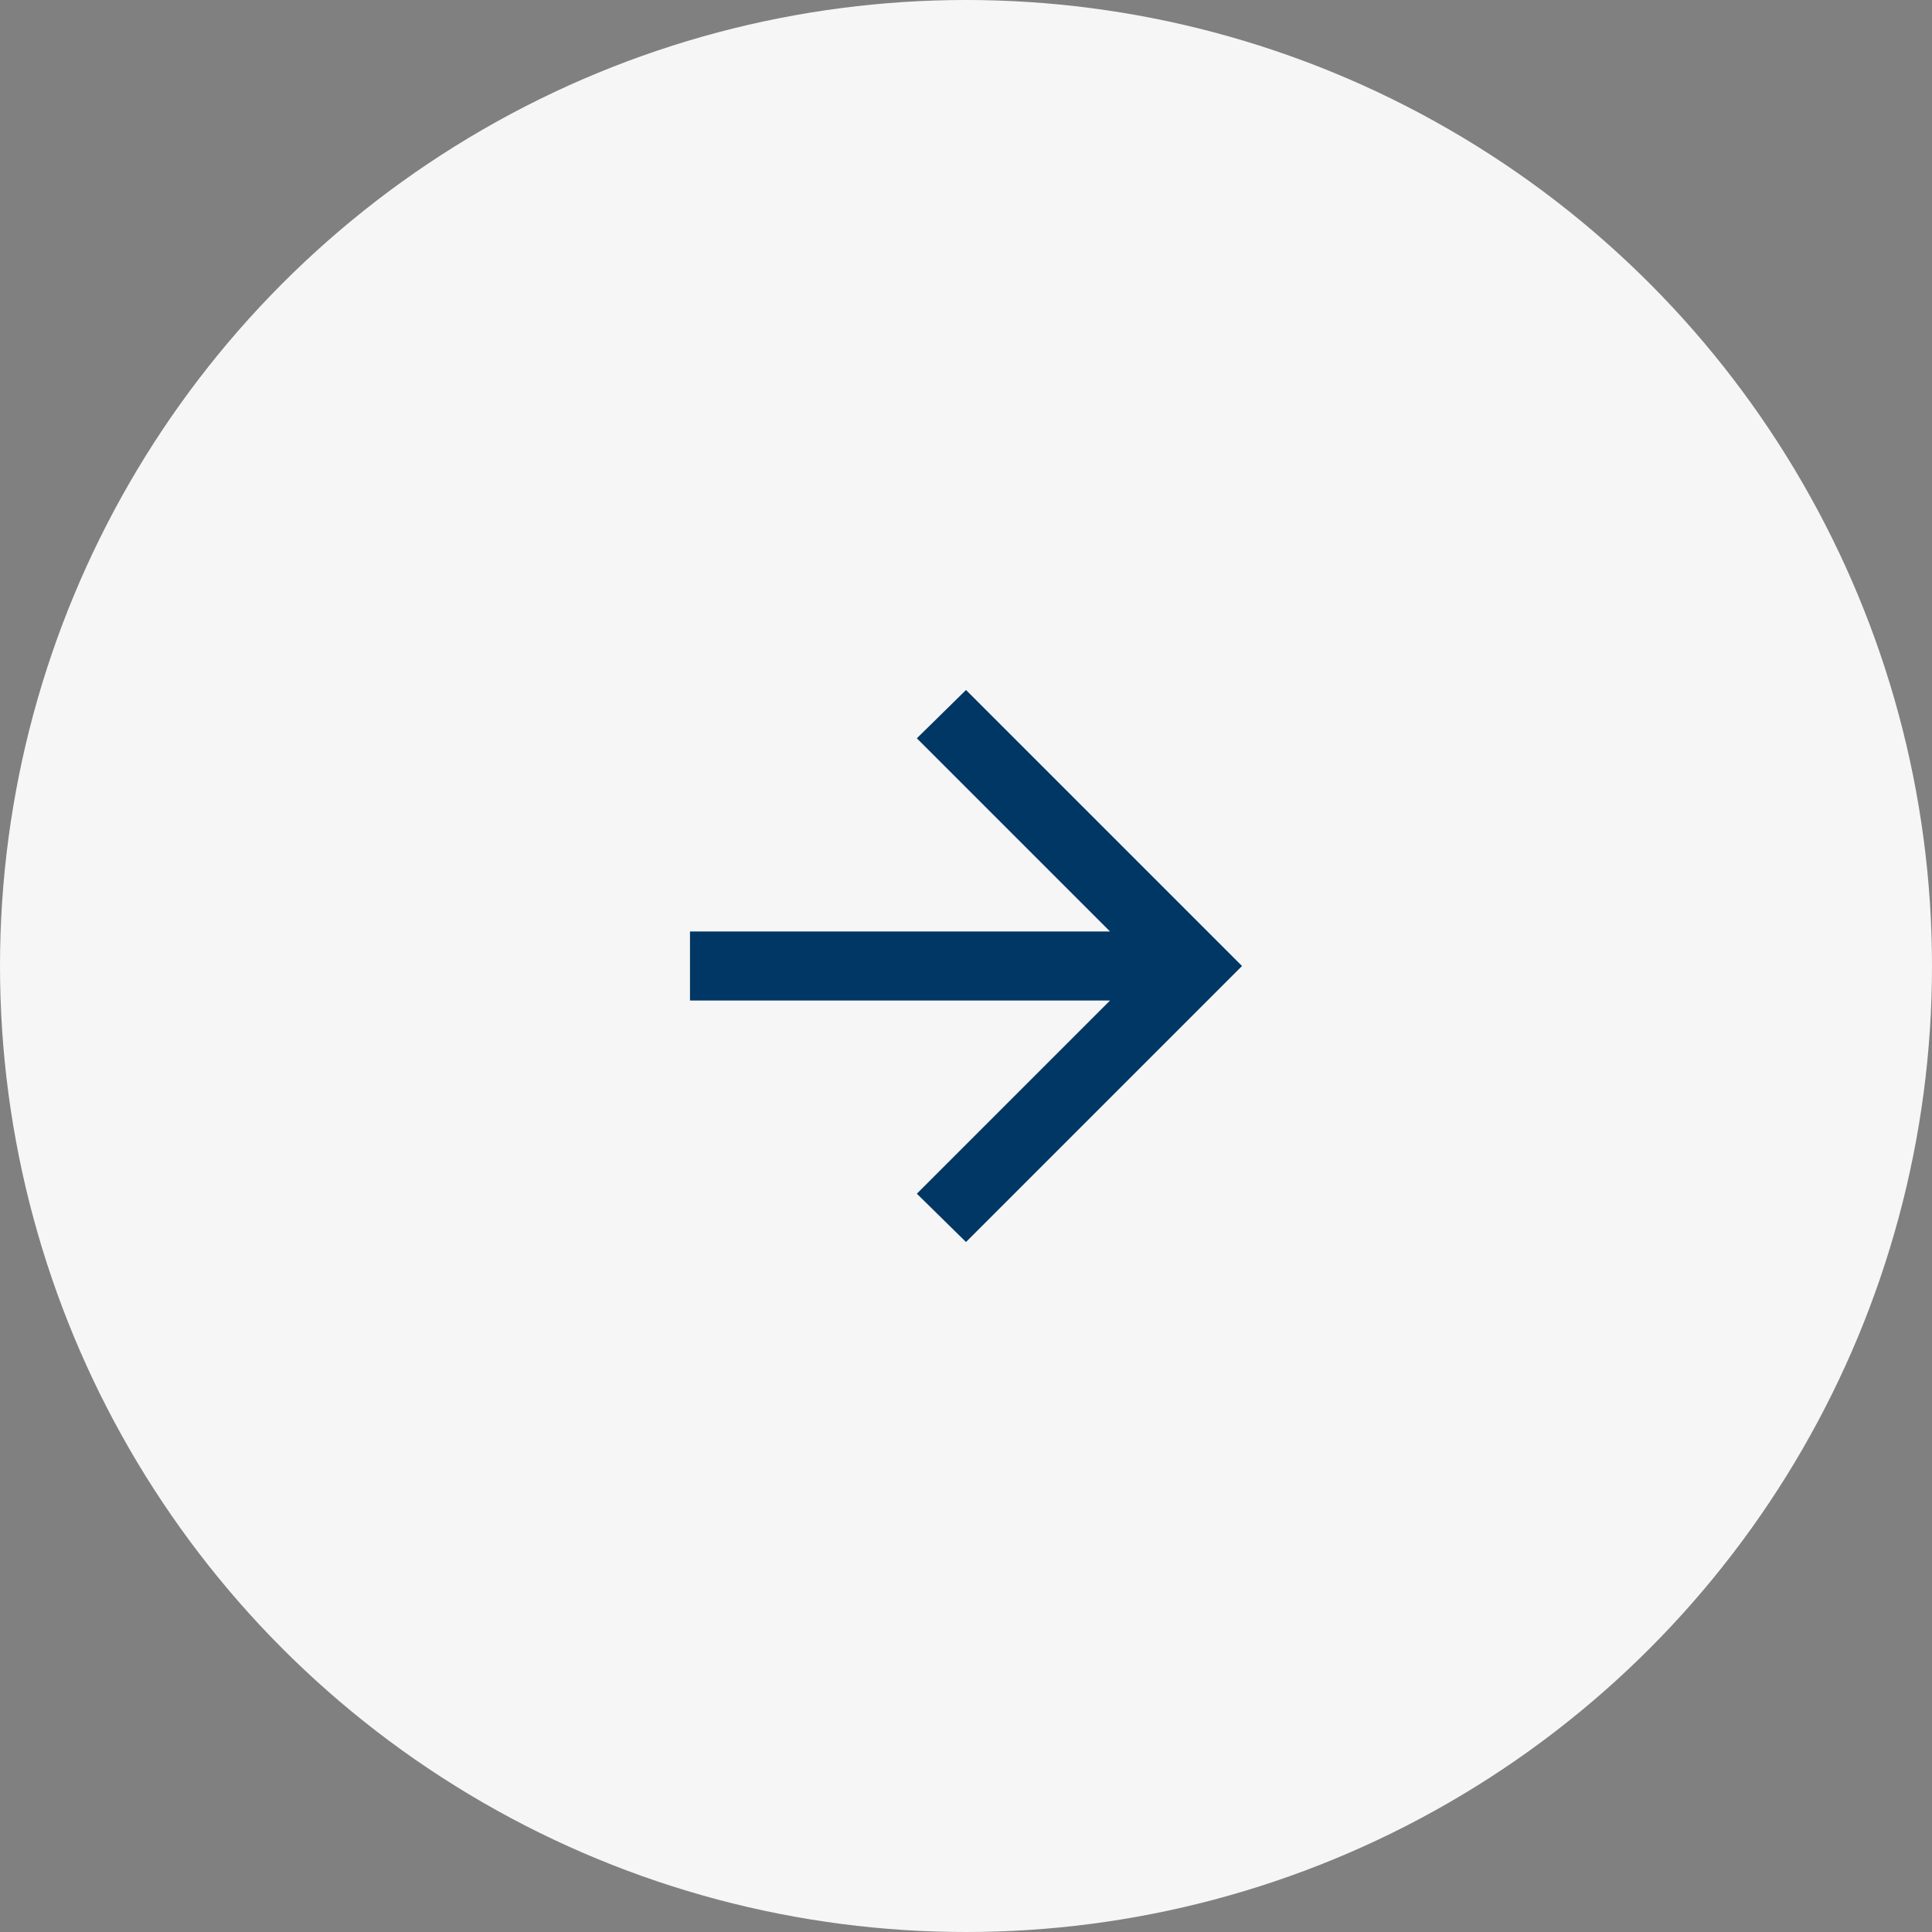 <svg xmlns="http://www.w3.org/2000/svg" width="56" height="56" viewBox="0 0 56 56" fill="none"><rect x="0" y="0" width="56" height="56" fill="#808080" stroke="none"/><circle cx="28" cy="28" r="28" transform="matrix(-1 0 0 1 56 0)" fill="#F6F6F6"></circle><path d="M32.175 29H20V27H32.175L26.575 21.4L28 20L36 28L28 36L26.575 34.6L32.175 29Z" fill="#003764"></path></svg>